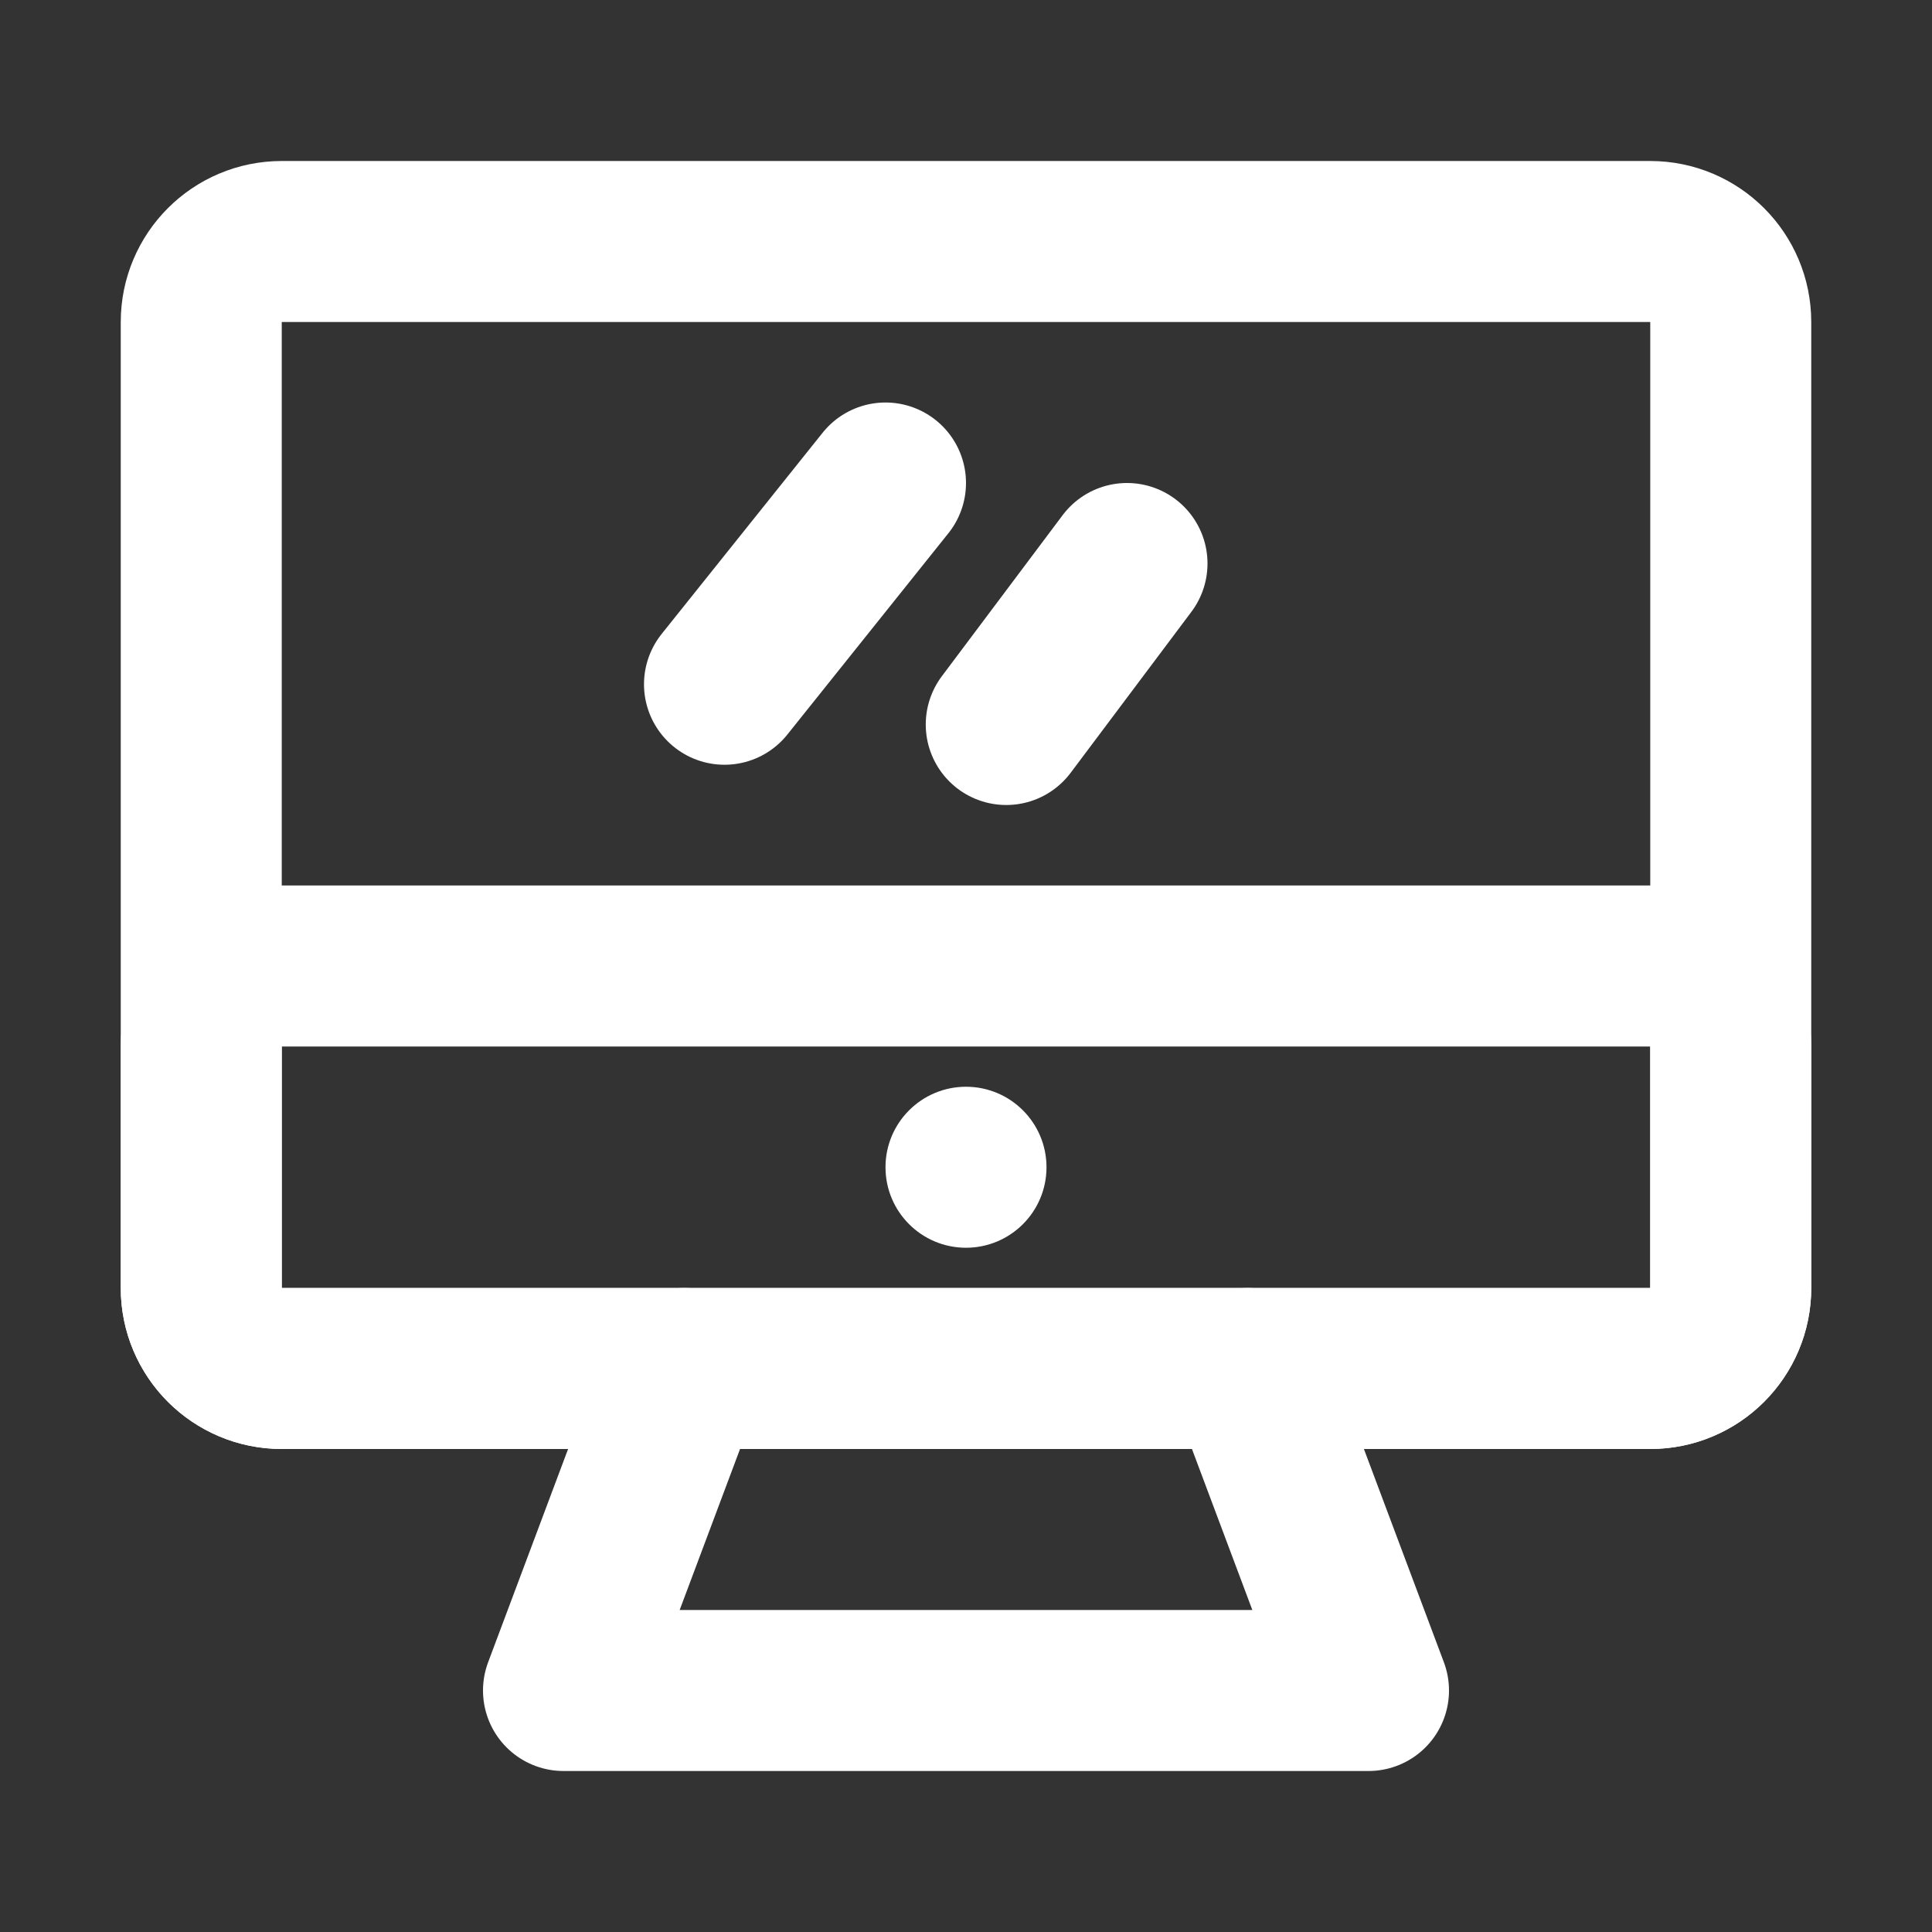 <?xml version="1.0" encoding="UTF-8"?><svg width="24" height="24" viewBox="0 0 48 48" fill="none" xmlns="http://www.w3.org/2000/svg"><rect x="0" y="0" width="48" height="48" fill="#333333" stroke="none"/><path d="M5 8C5 6.895 5.895 6 7 6H41C42.105 6 43 6.895 43 8V32C43 33.105 42.105 34 41 34H7C5.895 34 5 33.105 5 32V8Z" stroke="#fff" stroke-width="4" stroke-linecap="round" stroke-linejoin="round"/><path d="M5 26C5 24.895 5.895 24 7 24H41C42.105 24 43 24.895 43 26V32C43 33.105 42.105 34 41 34H7C5.895 34 5 33.105 5 32V26Z" fill="none" stroke="#fff" stroke-width="4" stroke-linecap="round" stroke-linejoin="round"/><path d="M22 12L18 17" stroke="#fff" stroke-width="4" stroke-linecap="round" stroke-linejoin="round"/><path d="M28 14L25 18" stroke="#fff" stroke-width="4" stroke-linecap="round" stroke-linejoin="round"/><circle cx="24" cy="29" r="2" fill="#fff"/><path d="M17 34L14 42H34L31 34" stroke="#fff" stroke-width="4" stroke-linecap="round" stroke-linejoin="round"/></svg>